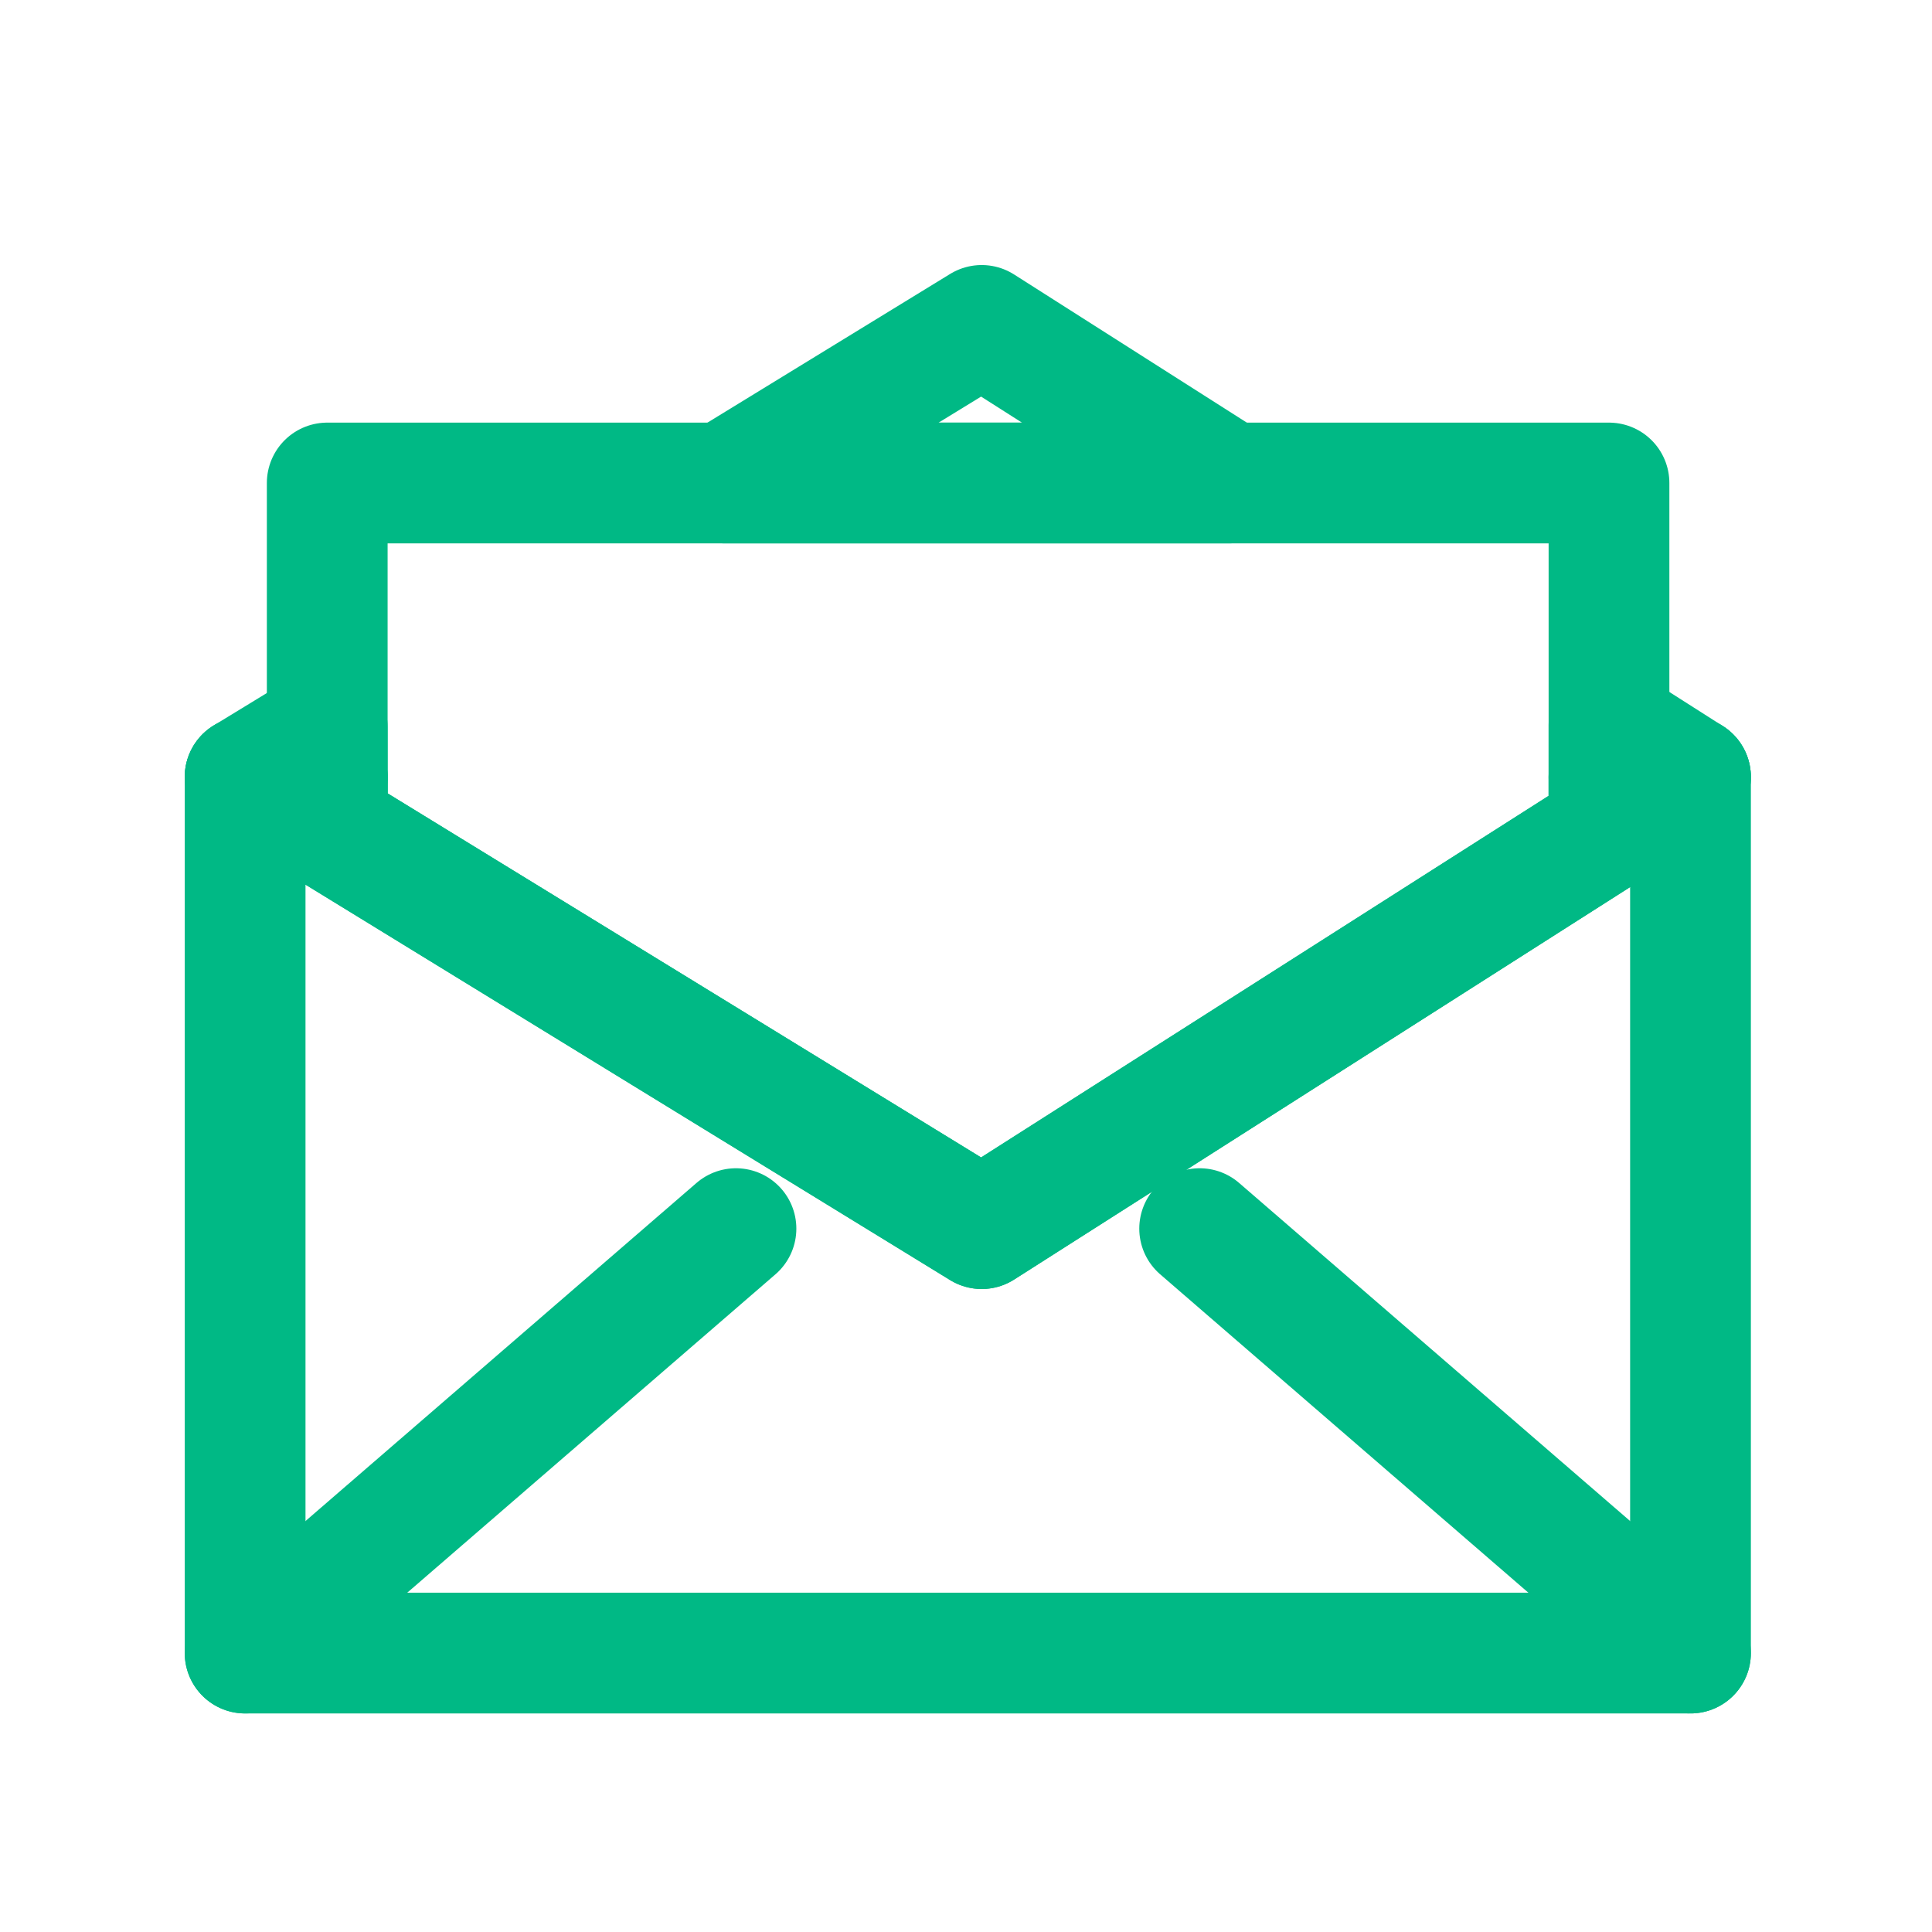 <?xml version="1.0" ?><svg data-name="Layer 3" id="Layer_3" viewBox="0 0 32 32" xmlns="http://www.w3.org/2000/svg"><defs><style>.cls-1{fill:none;stroke:#00b985;stroke-linecap:round;stroke-linejoin:round;stroke-width:2px;}</style></defs><title/><path class="cls-1" d="M26.65,12.87v.86L16.26,20.35,5.42,13.7v-.83H4.06V27.38H28V12.87Z"/><polygon class="cls-1" points="4.06 12.87 5.42 12.87 5.42 13.7 4.06 12.87"/><polygon class="cls-1" points="28 12.87 26.65 13.73 26.65 12.87 28 12.87"/><polygon class="cls-1" points="4.06 12.87 5.42 12.04 5.42 12.87 4.06 12.87"/><polygon class="cls-1" points="16.26 5.39 20.36 8 12 8 16.26 5.39"/><polygon class="cls-1" points="28 12.87 26.65 12.87 26.65 12.01 28 12.87"/><line class="cls-1" x1="4.06" x2="12.19" y1="27.38" y2="20.35"/><line class="cls-1" x1="28" x2="19.87" y1="27.38" y2="20.35"/><polygon class="cls-1" points="26.65 8 26.65 13.73 16.26 20.35 5.42 13.7 5.42 8 26.65 8"/></svg>